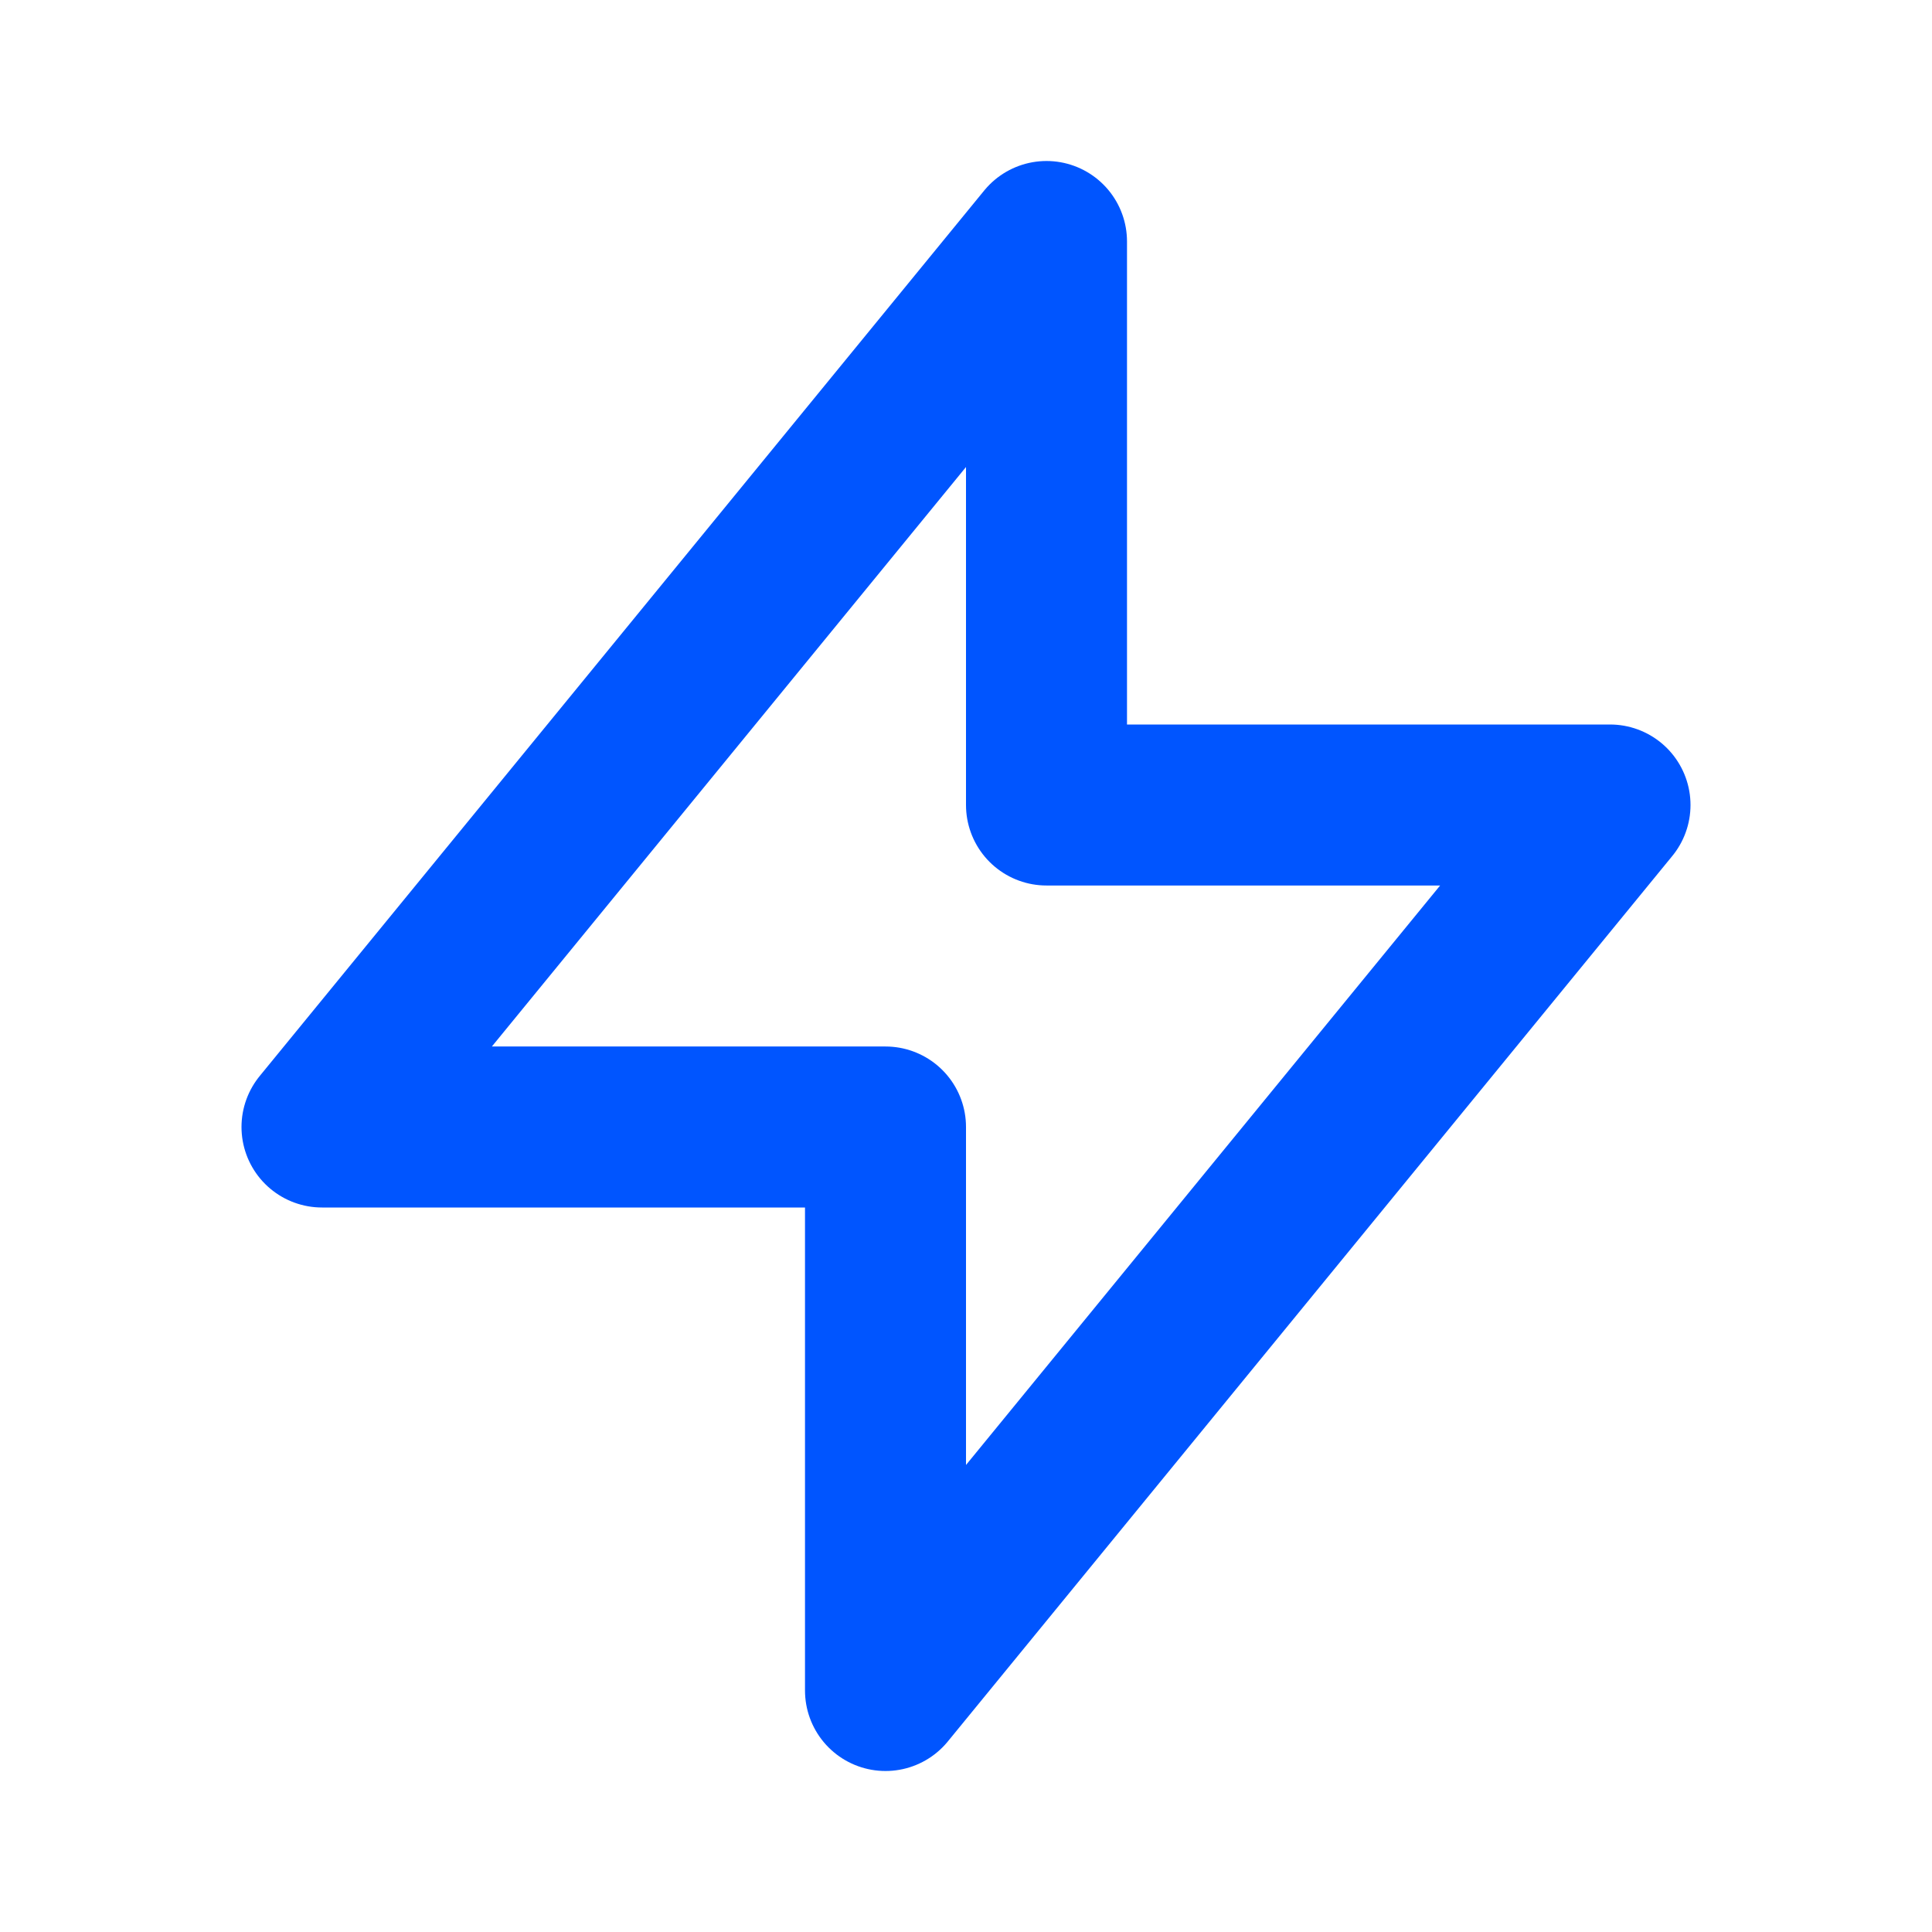 <svg xmlns="http://www.w3.org/2000/svg" viewBox="0 0 24 24" fill="none" stroke="#0055FF" stroke-width="2" stroke-linecap="round" stroke-linejoin="round">
  <path d="M13 10V3L4 14h7v7l9-11h-7z"/>
</svg>